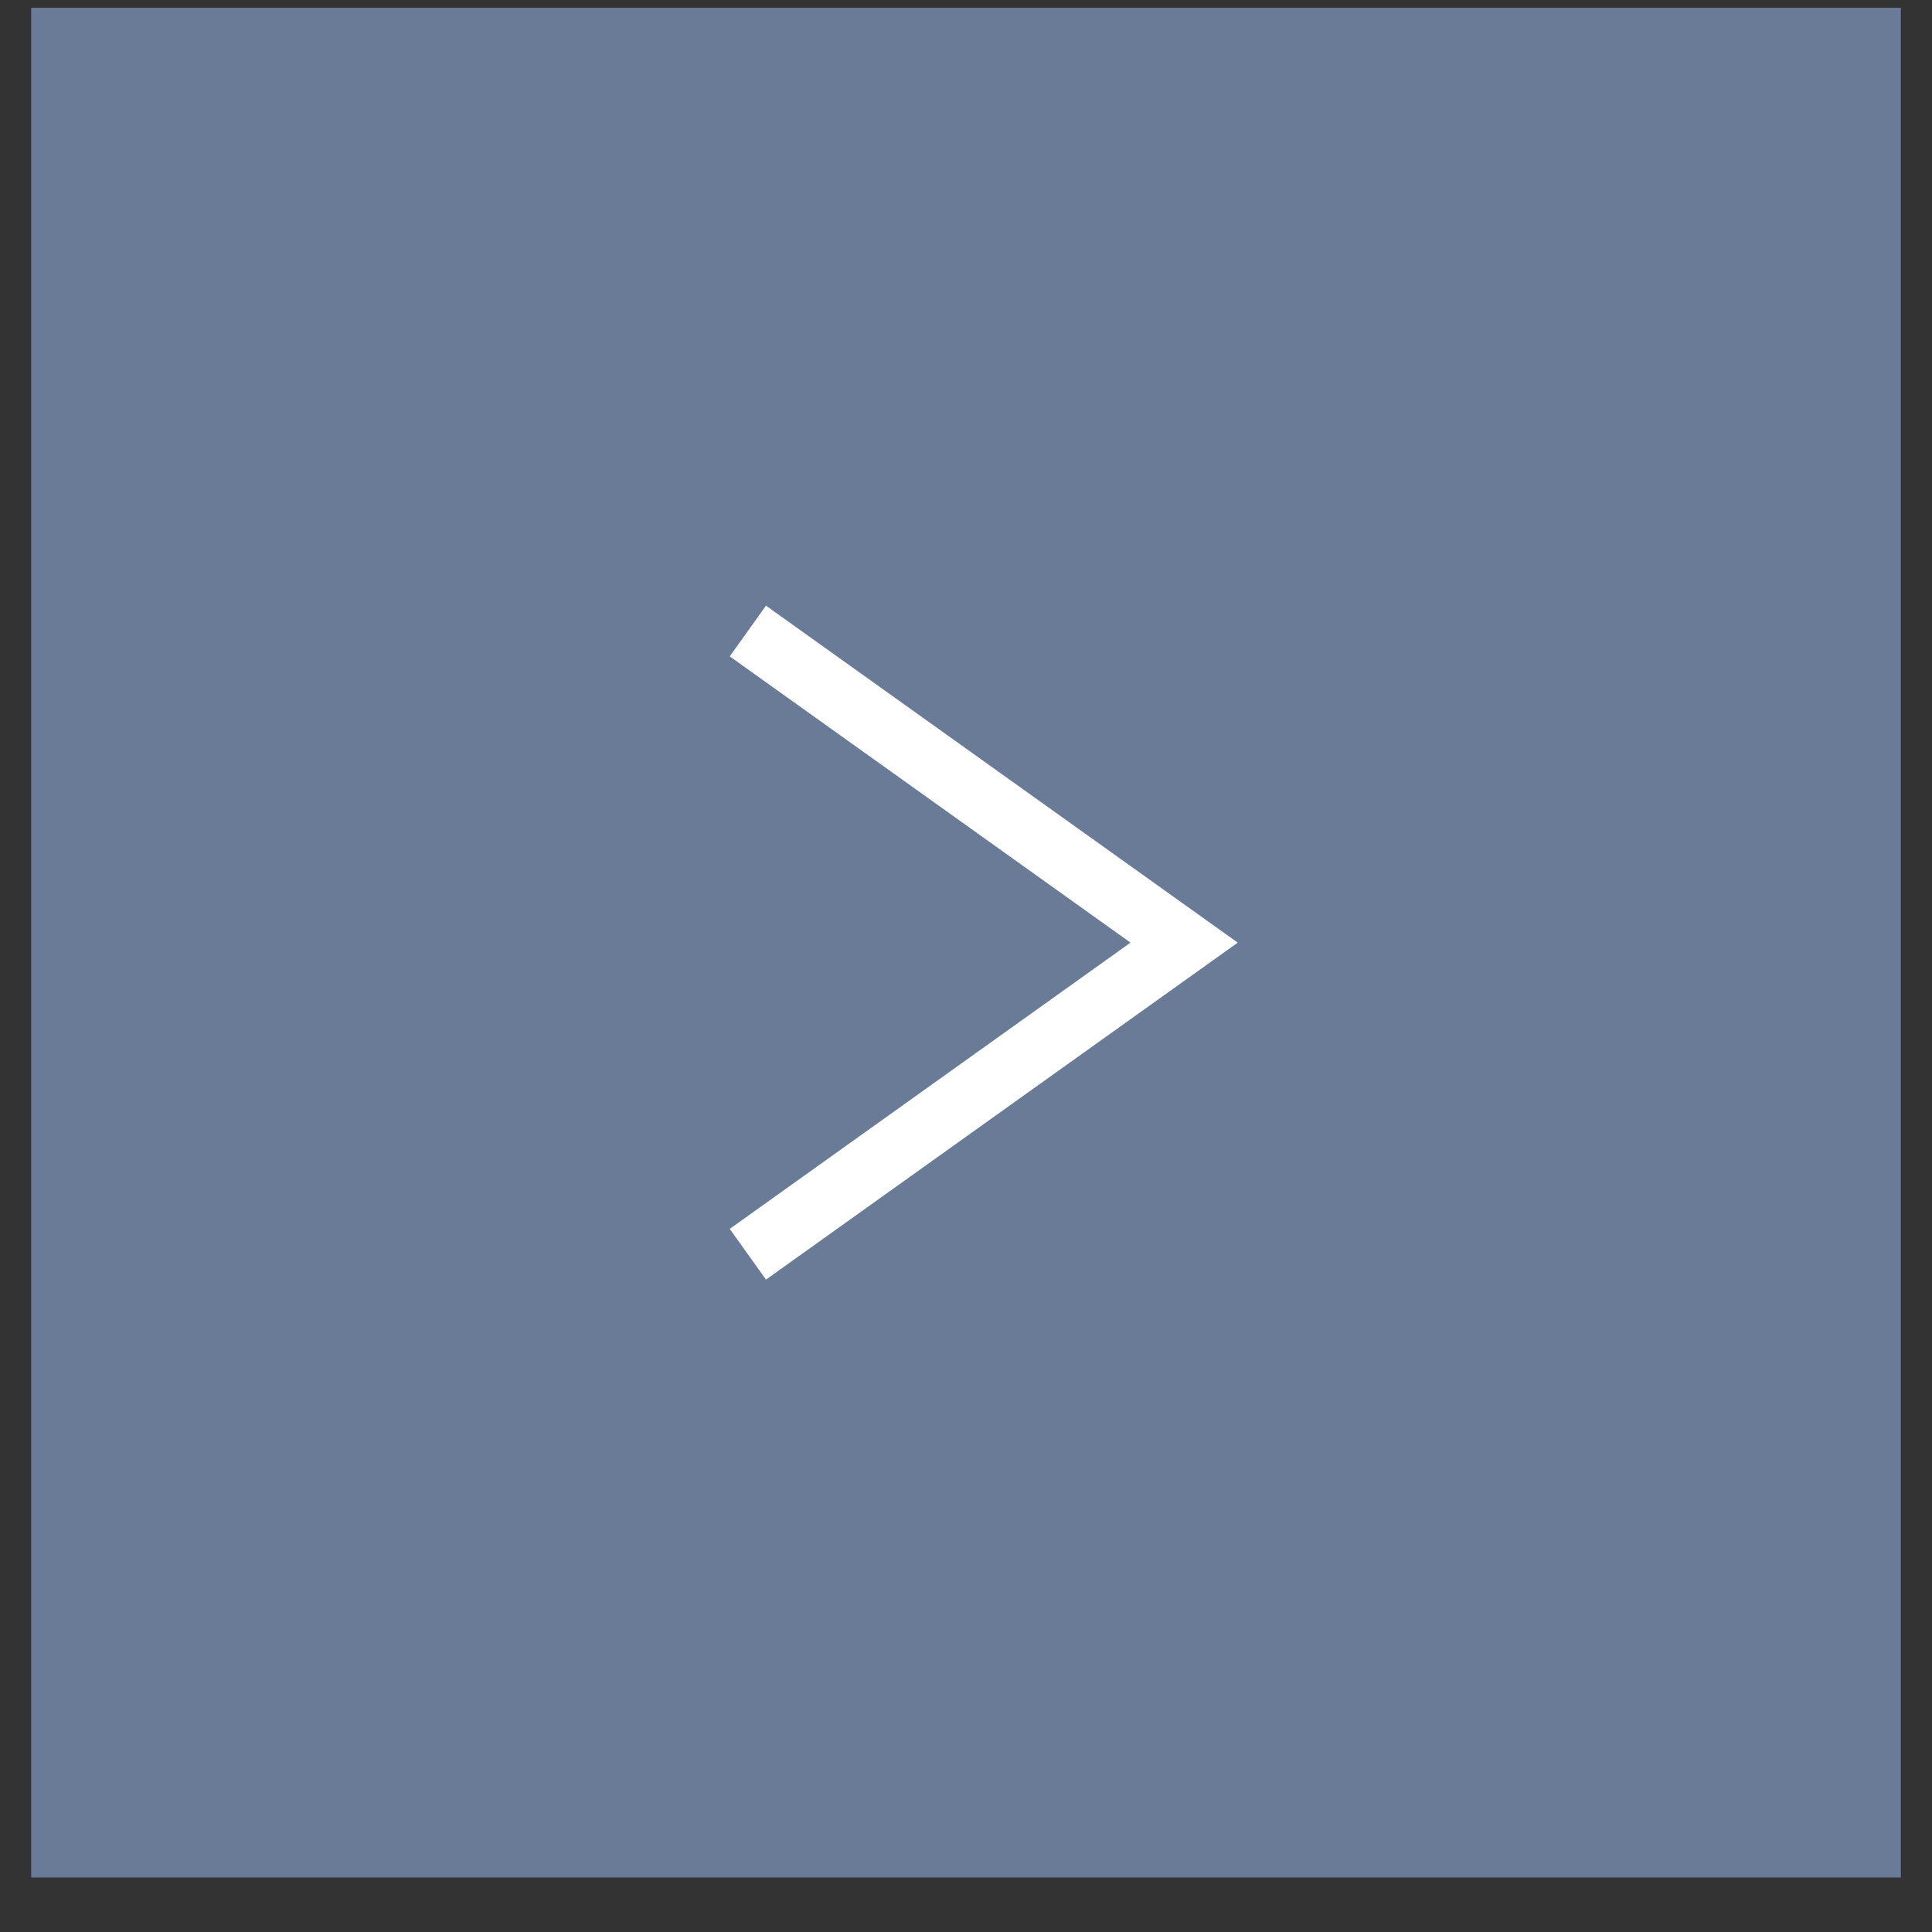 <svg width="31" height="31" viewBox="0 0 31 31" fill="none" xmlns="http://www.w3.org/2000/svg">
<rect x="0" y="0" width="31" height="31" fill="#333333" stroke="none"/>
<path d="M0.5 0.125H30.5V30.125H0.5V0.125Z" fill="#697B96"/>
<path d="M12 20.125L19 15.125L12 10.125" stroke="white"/>
</svg>
